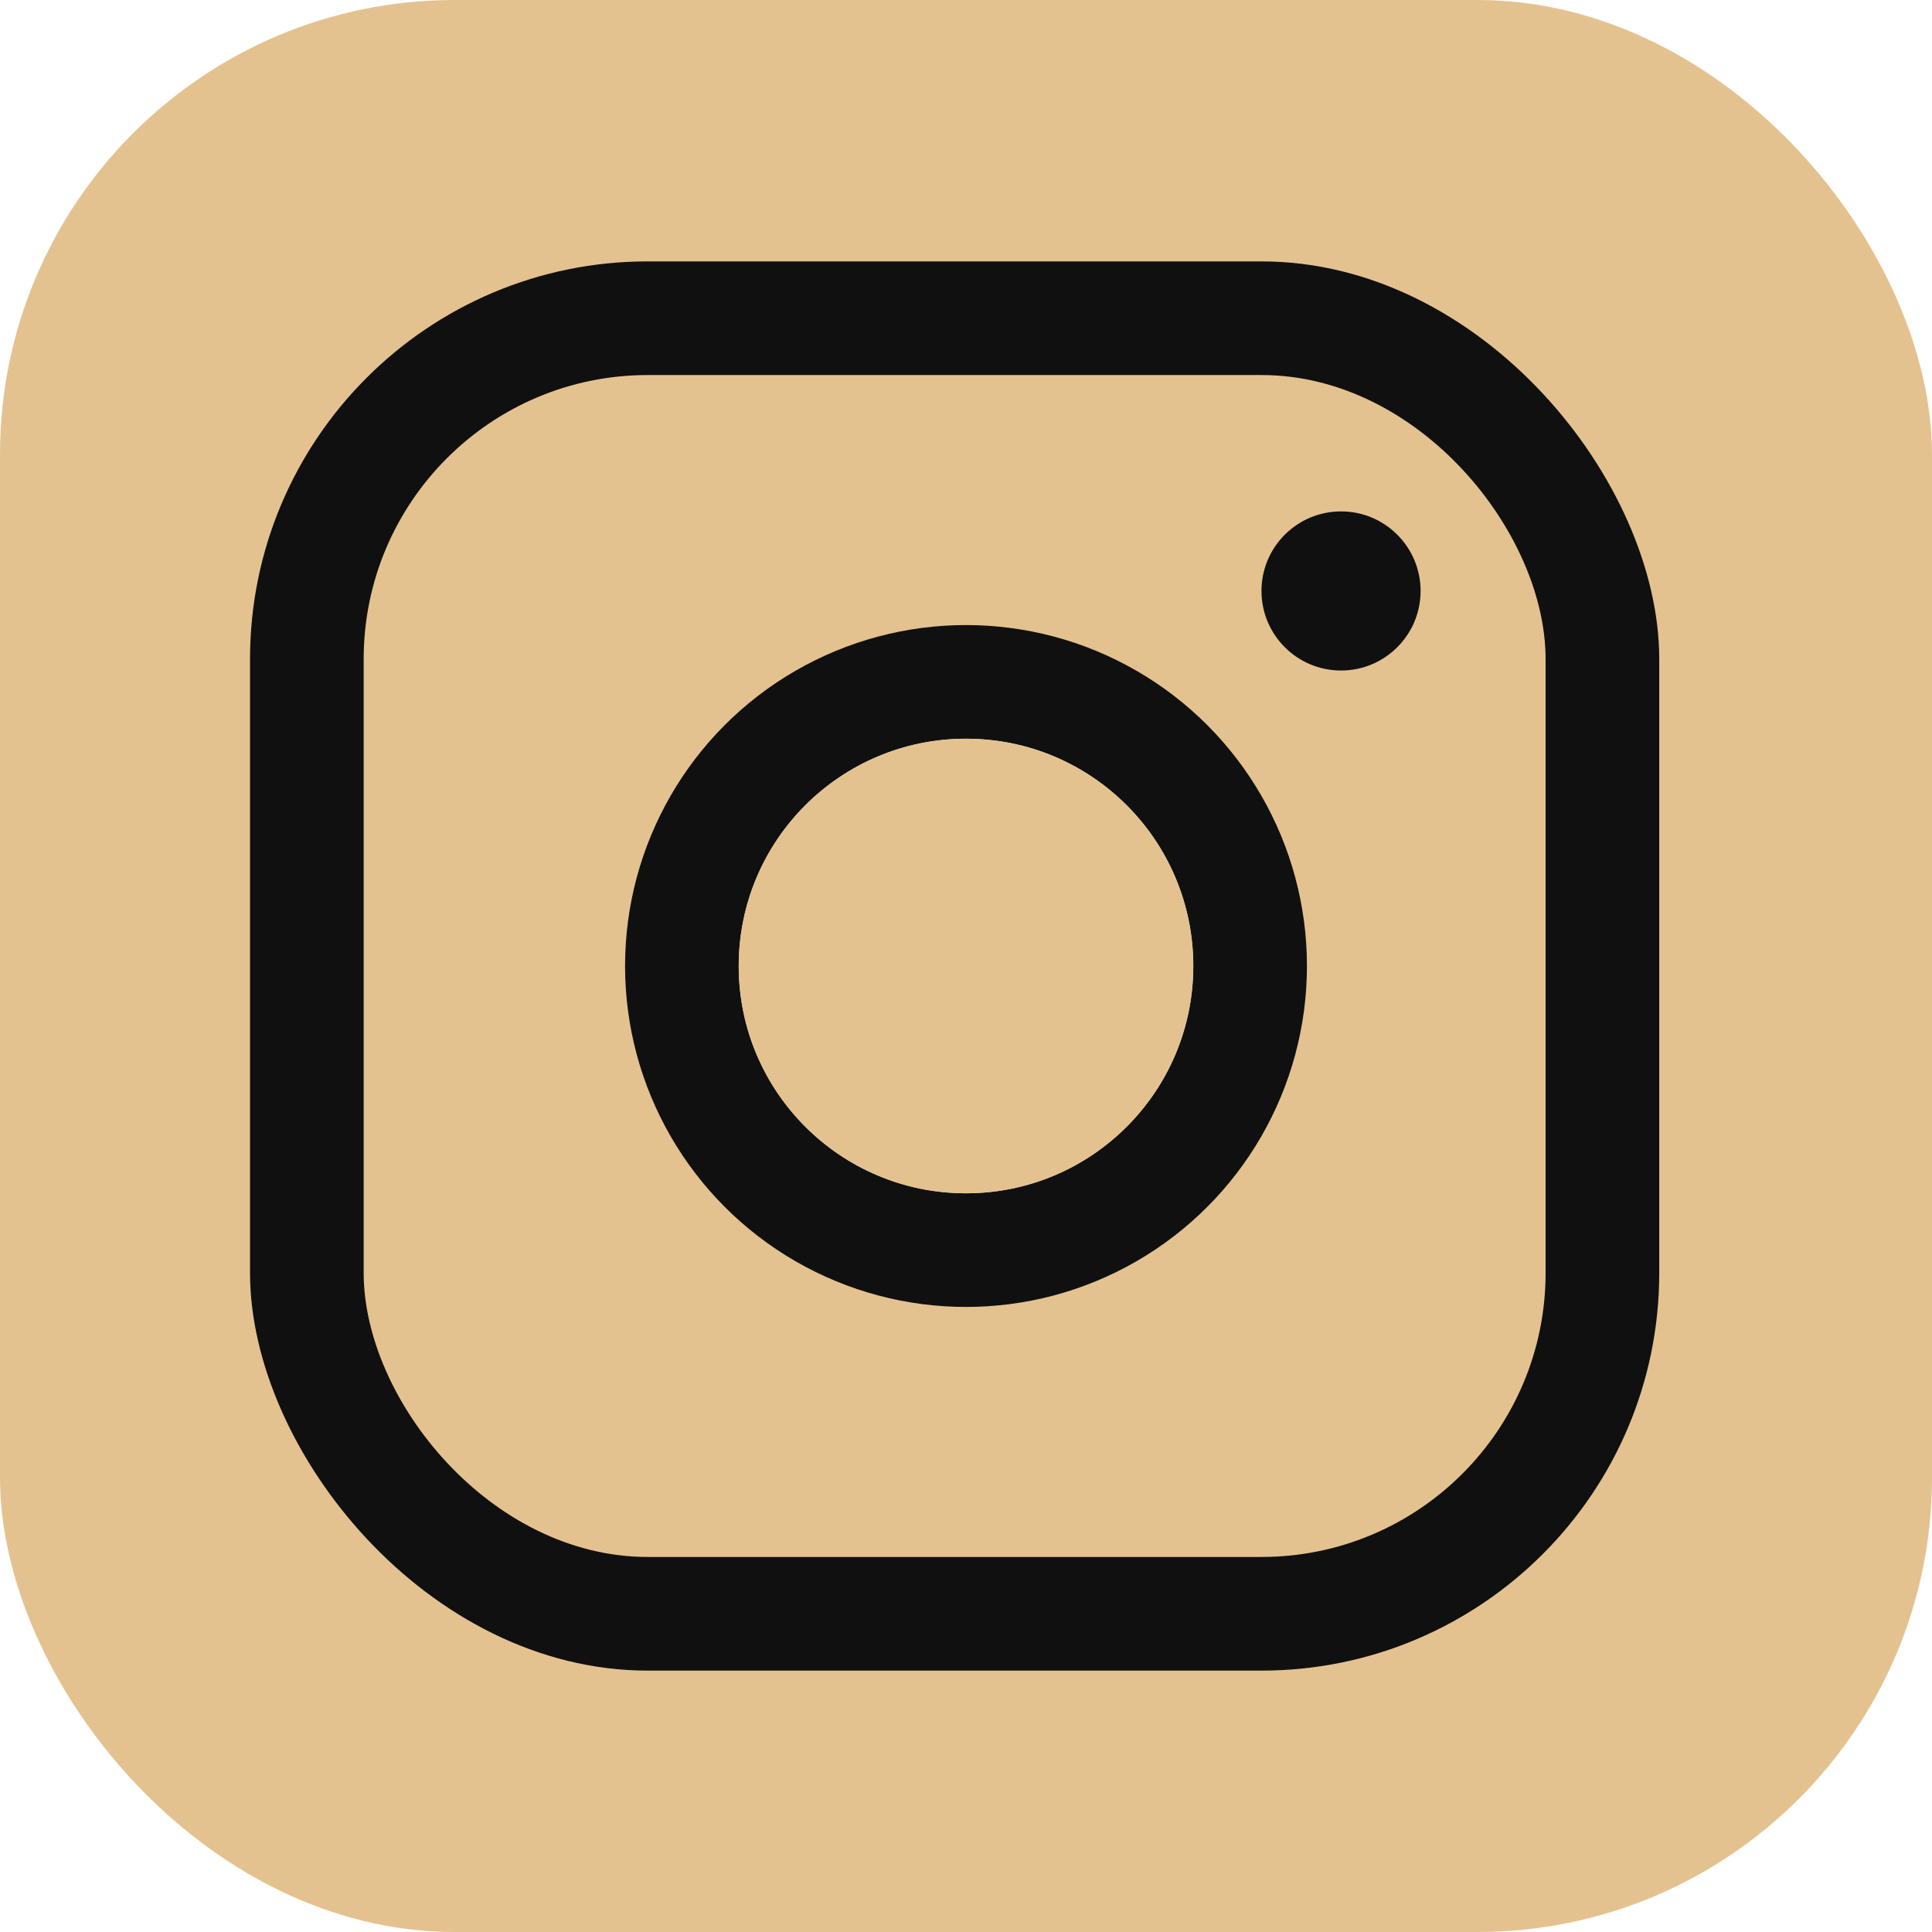 <?xml version="1.0" encoding="UTF-8"?> <svg xmlns="http://www.w3.org/2000/svg" width="170" height="170" viewBox="0 0 170 170" fill="none"> <rect width="170" height="170" rx="40" fill="#E4C28F"></rect> <rect x="22" y="23" width="124" height="124" rx="35" fill="#101010"></rect> <rect x="32" y="33" width="104" height="104" rx="25" fill="#E4C28F"></rect> <circle cx="85" cy="85" r="30" fill="#101010"></circle> <circle cx="85" cy="85" r="20" fill="#D9D9D9"></circle> <circle cx="85" cy="85" r="20" fill="#E4C28F"></circle> <circle cx="118" cy="52" r="7" fill="#101010"></circle> </svg> 